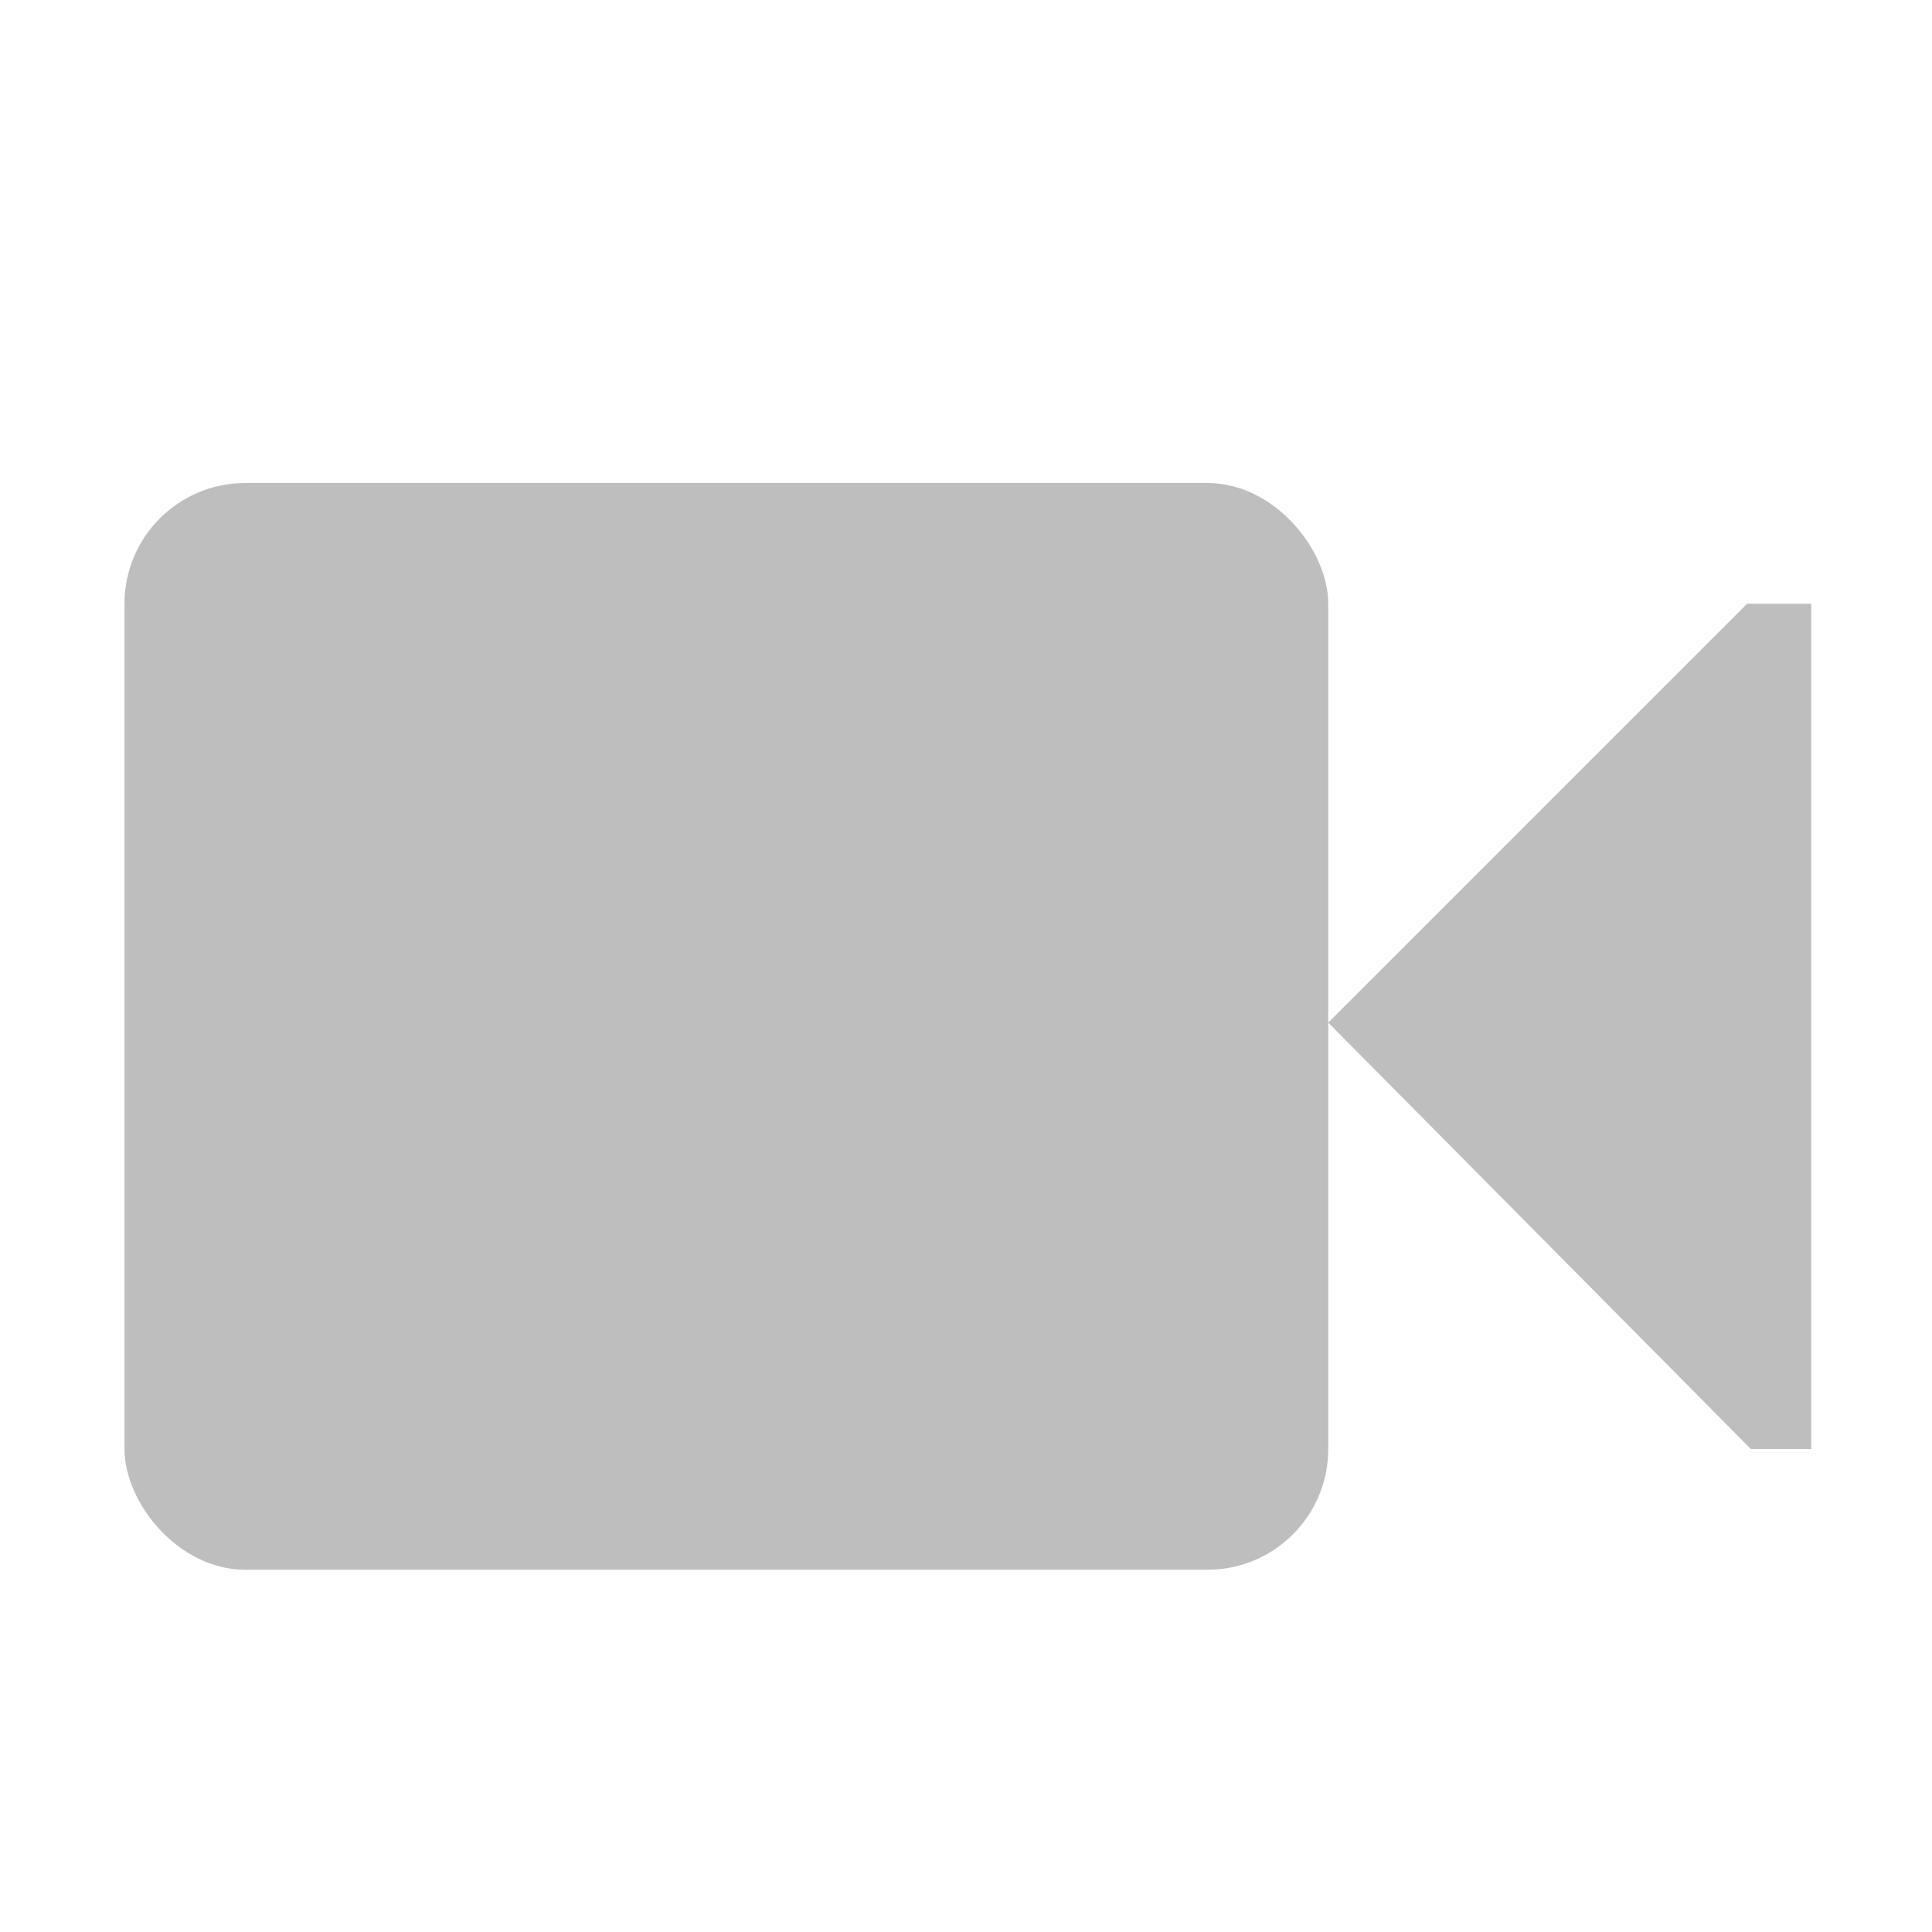 <?xml version='1.0' encoding='UTF-8' standalone='no'?>
<!-- Created with Inkscape (http://www.inkscape.org/) -->

<svg xmlns:cc='http://creativecommons.org/ns#' xmlns:dc='http://purl.org/dc/elements/1.1/' sodipodi:docname='folder-videos-symbolic.svg' inkscape:export-filename='/home/sam/dev/RESOURCES/gnome-icon-theme-symbolic/src/gnome-stencils.png' inkscape:export-xdpi='90' inkscape:export-ydpi='90' height='16' id='svg7384' xmlns:inkscape='http://www.inkscape.org/namespaces/inkscape' xmlns:rdf='http://www.w3.org/1999/02/22-rdf-syntax-ns#' xmlns:sodipodi='http://sodipodi.sourceforge.net/DTD/sodipodi-0.dtd' xmlns:svg='http://www.w3.org/2000/svg' version='1.1' inkscape:version='0.48.4 r9939' width='16' xmlns='http://www.w3.org/2000/svg'>
  <sodipodi:namedview inkscape:bbox-nodes='false' inkscape:bbox-paths='true' bordercolor='#666666' borderopacity='1' inkscape:current-layer='layer13' inkscape:cx='-71.6517' inkscape:cy='-278.47383' gridtolerance='10' inkscape:guide-bbox='true' guidetolerance='10' id='namedview88' inkscape:object-nodes='false' inkscape:object-paths='false' objecttolerance='10' pagecolor='#3a3b39' inkscape:pageopacity='1' inkscape:pageshadow='2' showborder='false' showgrid='false' showguides='true' inkscape:snap-bbox='true' inkscape:snap-bbox-midpoints='false' inkscape:snap-global='true' inkscape:snap-grids='true' inkscape:snap-nodes='true' inkscape:snap-others='false' inkscape:snap-to-guides='true' inkscape:window-height='1373' inkscape:window-maximized='0' inkscape:window-width='1279' inkscape:window-x='1279' inkscape:window-y='27' inkscape:zoom='1'>
    <inkscape:grid empspacing='2' enabled='true' id='grid4866' originx='-300px' originy='-22px' snapvisiblegridlinesonly='true' spacingx='1px' spacingy='1px' type='xygrid' visible='true'/>
    <inkscape:grid color='#000000' empcolor='#000000' empopacity='0' empspacing='4' enabled='true' id='grid5968' opacity='0.125' originx='-300px' originy='-22px' snapvisiblegridlinesonly='true' spacingx='0.5px' spacingy='0.5px' type='xygrid' visible='true'/>
  </sodipodi:namedview>
  <title id='title9167'>Gnome Symbolic Icon Theme</title>
  <defs id='defs7386'/>
  <g inkscape:groupmode='layer' id='layer9' inkscape:label='status' style='display:inline' transform='translate(-541,-195)'/>
  <g inkscape:groupmode='layer' id='layer10' inkscape:label='devices' style='display:inline' transform='translate(-541,-195)'/>
  <g inkscape:groupmode='layer' id='layer11' inkscape:label='apps' transform='translate(-541,-195)'/>
  <g inkscape:groupmode='layer' id='layer13' inkscape:label='places' style='display:inline' transform='translate(-541,-195)'>
    
    <rect height='9' id='rect5522' rx='1' ry='1' style='color:#bebebe;fill:#bebebe;fill-opacity:1;stroke:none;stroke-width:1;marker:none;visibility:visible;display:inline;overflow:visible' width='9.969' x='542.031' y='199'/>
    <path inkscape:connector-curvature='0' d='m 552,203.469 3.469,-3.469 0.531,0 0,7 -0.5,0 z' id='path5524' sodipodi:nodetypes='cccccc' style='color:#bebebe;fill:#bebebe;fill-opacity:1;stroke:none;stroke-width:1;marker:none;visibility:visible;display:inline;overflow:visible'/>
  </g>
  <g inkscape:groupmode='layer' id='layer14' inkscape:label='mimetypes' transform='translate(-541,-195)'/>
  <g inkscape:groupmode='layer' id='layer15' inkscape:label='emblems' style='display:inline' transform='translate(-541,-195)'/>
  <g inkscape:groupmode='layer' id='g71291' inkscape:label='emotes' style='display:inline' transform='translate(-541,-195)'/>
  <g inkscape:groupmode='layer' id='g4953' inkscape:label='categories' style='display:inline' transform='translate(-541,-195)'/>
  <g inkscape:groupmode='layer' id='layer12' inkscape:label='actions' style='display:inline' transform='translate(-541,-195)'/>
</svg>
